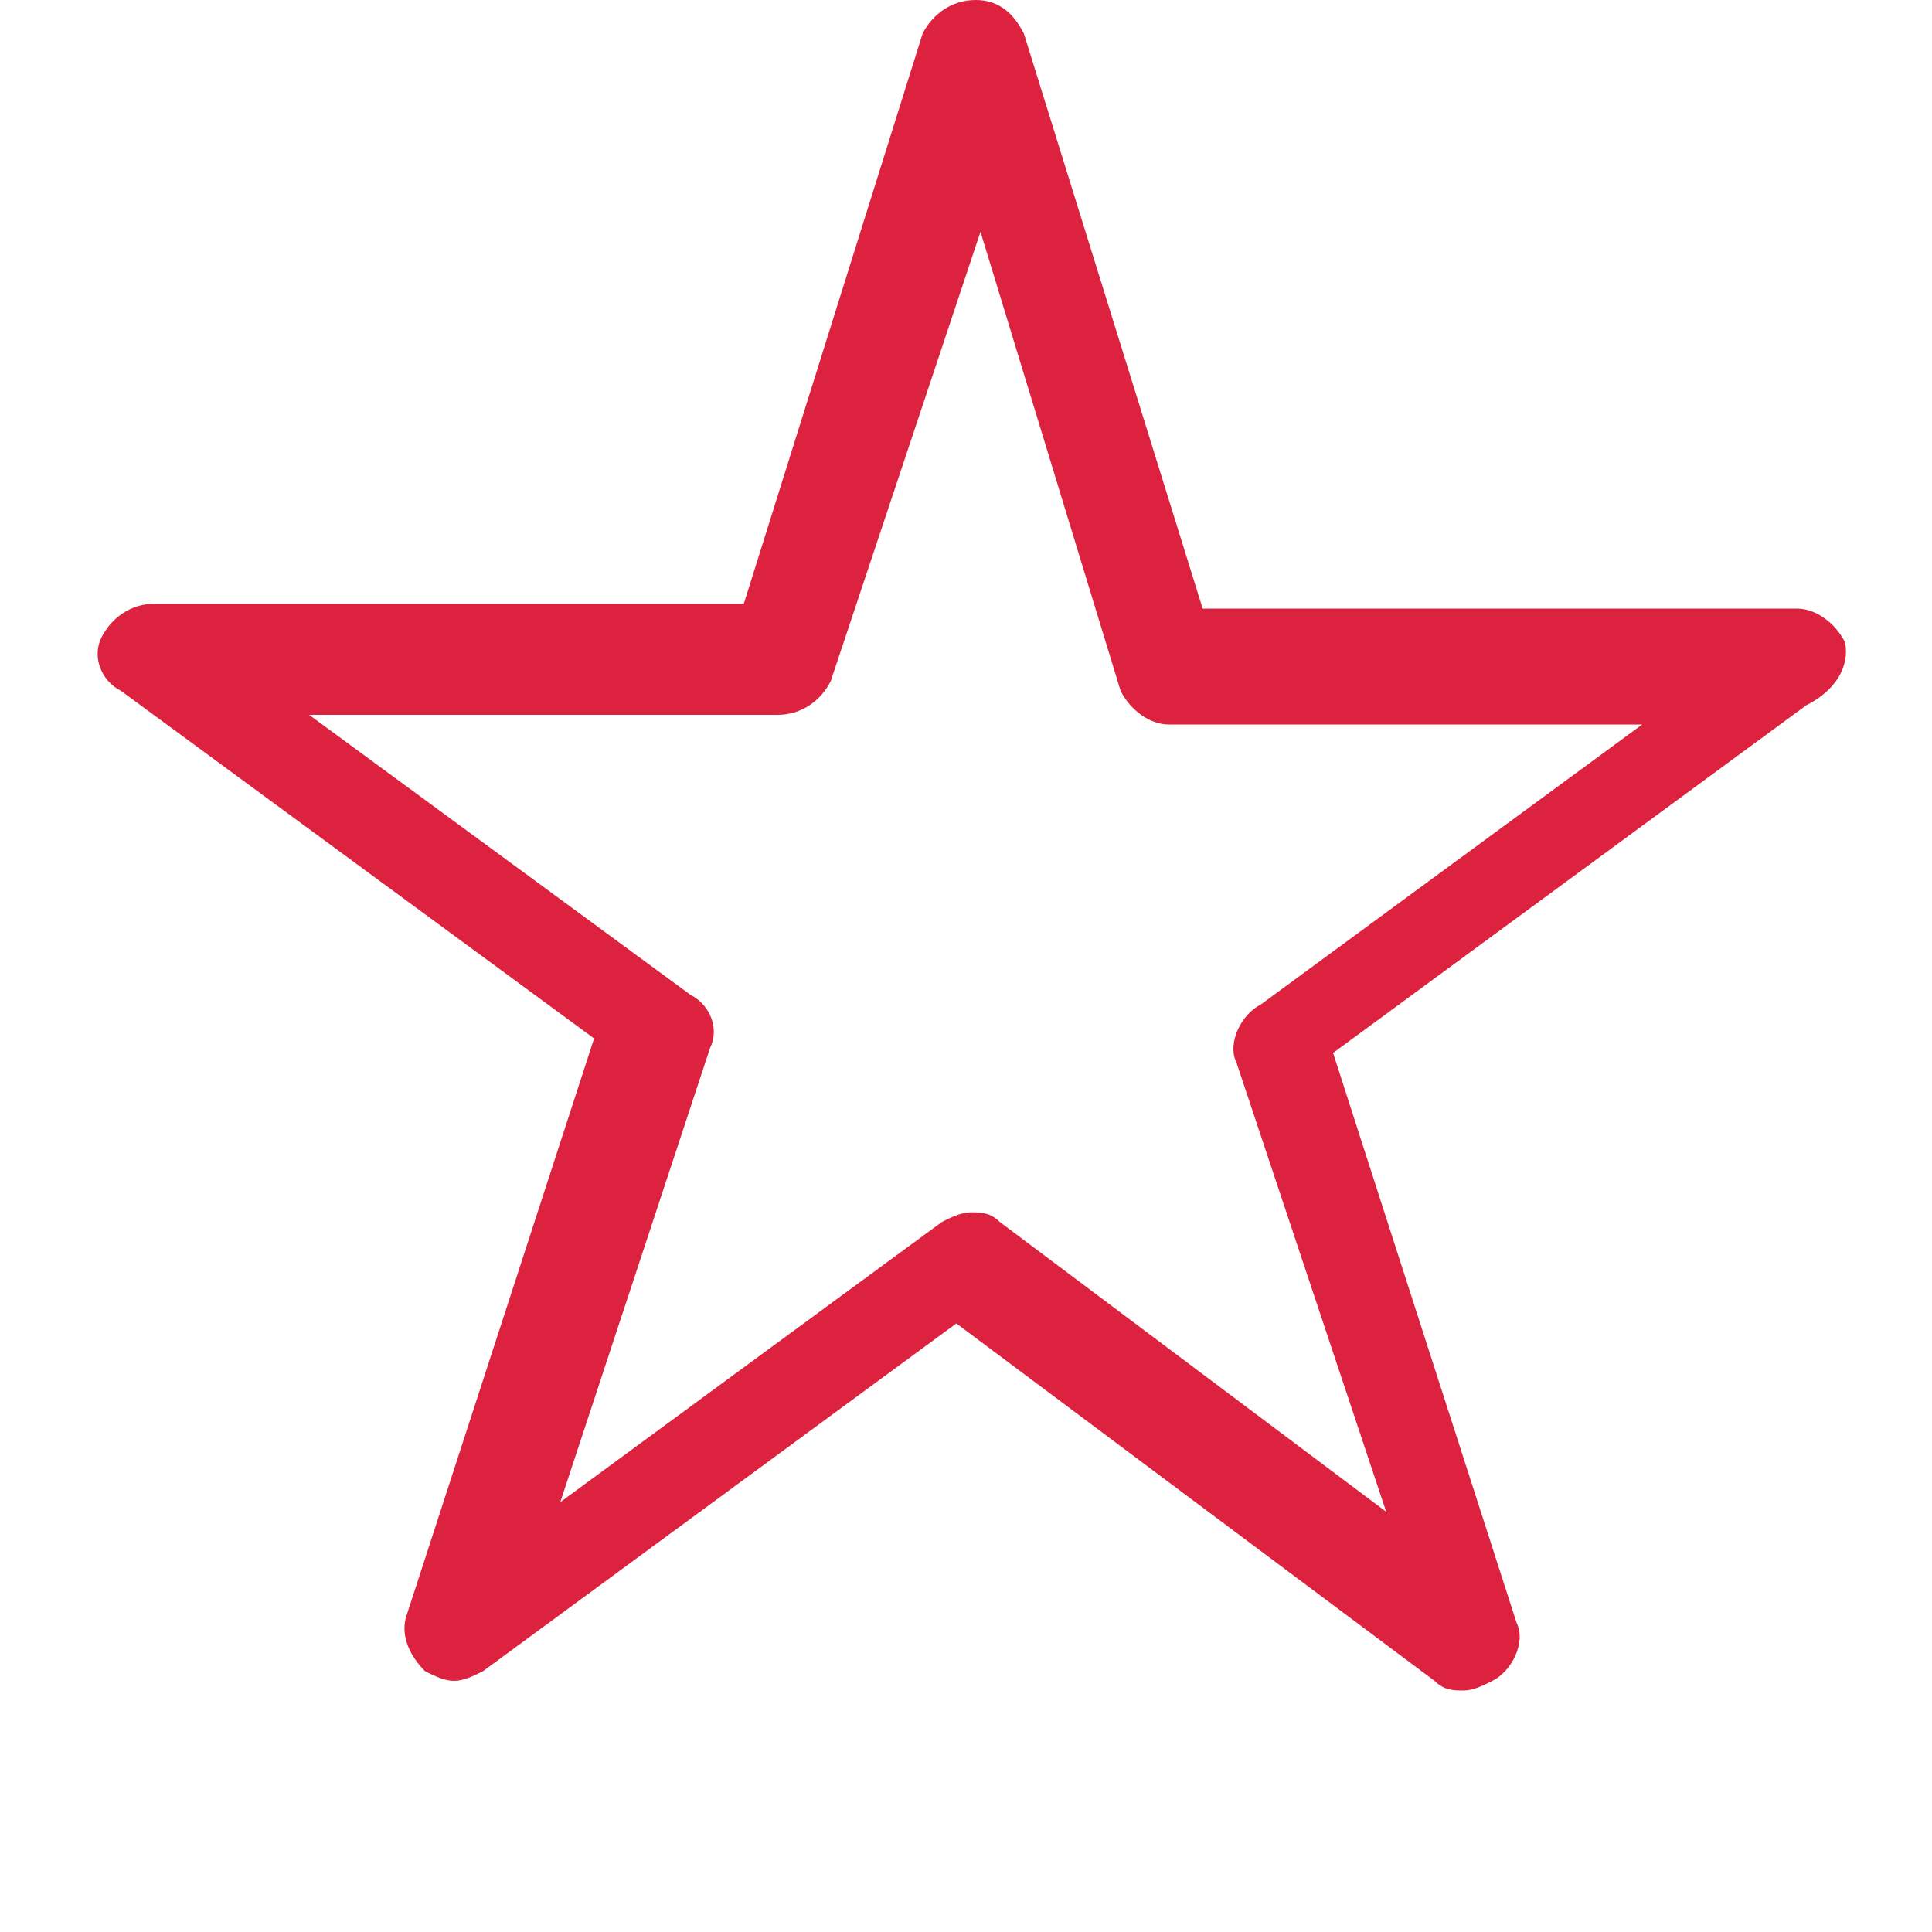 <?xml version="1.0" encoding="utf-8"?>
<!-- Generator: Adobe Illustrator 21.0.0, SVG Export Plug-In . SVG Version: 6.00 Build 0)  -->
<svg version="1.1" id="Calque_1" xmlns="http://www.w3.org/2000/svg" xmlns:xlink="http://www.w3.org/1999/xlink" x="0px" y="0px"
	 viewBox="0 0 40 40" style="enable-background:new 0 0 40 40;" xml:space="preserve">
<style type="text/css">
	.st0{fill:#DC223E;}
</style>
<title>alaune</title>
<path class="st0" d="M38.2,13.3c-0.2-0.4-0.6-0.7-1-0.7H24.9L21.2,0.7C21,0.3,20.7,0,20.2,0s-0.9,0.3-1.1,0.7l-3.7,11.8H3.2
	c-0.5,0-0.9,0.3-1.1,0.7c-0.2,0.4,0,0.9,0.4,1.1l9.8,7.2l-3.9,12c-0.1,0.4,0.1,0.8,0.4,1.1c0.2,0.1,0.4,0.2,0.6,0.2
	c0.2,0,0.4-0.1,0.6-0.2l9.8-7.2l9.9,7.4c0.2,0.2,0.4,0.2,0.6,0.2s0.4-0.1,0.6-0.2c0.4-0.2,0.7-0.8,0.5-1.2l-3.8-11.8l9.8-7.2
	C38,14.3,38.3,13.8,38.2,13.3L38.2,13.3z M14.7,21.7c0.2-0.4,0-0.9-0.4-1.1l-7.9-5.8h9.7c0.5,0,0.9-0.3,1.1-0.7l3.1-9.3l2.9,9.5
	c0.2,0.4,0.6,0.7,1,0.7H34l-7.9,5.8c-0.4,0.2-0.7,0.8-0.5,1.2l3.1,9.3l-8-6c-0.2-0.2-0.4-0.2-0.6-0.2s-0.4,0.1-0.6,0.2l-7.9,5.8
	L14.7,21.7z"/>
</svg>
